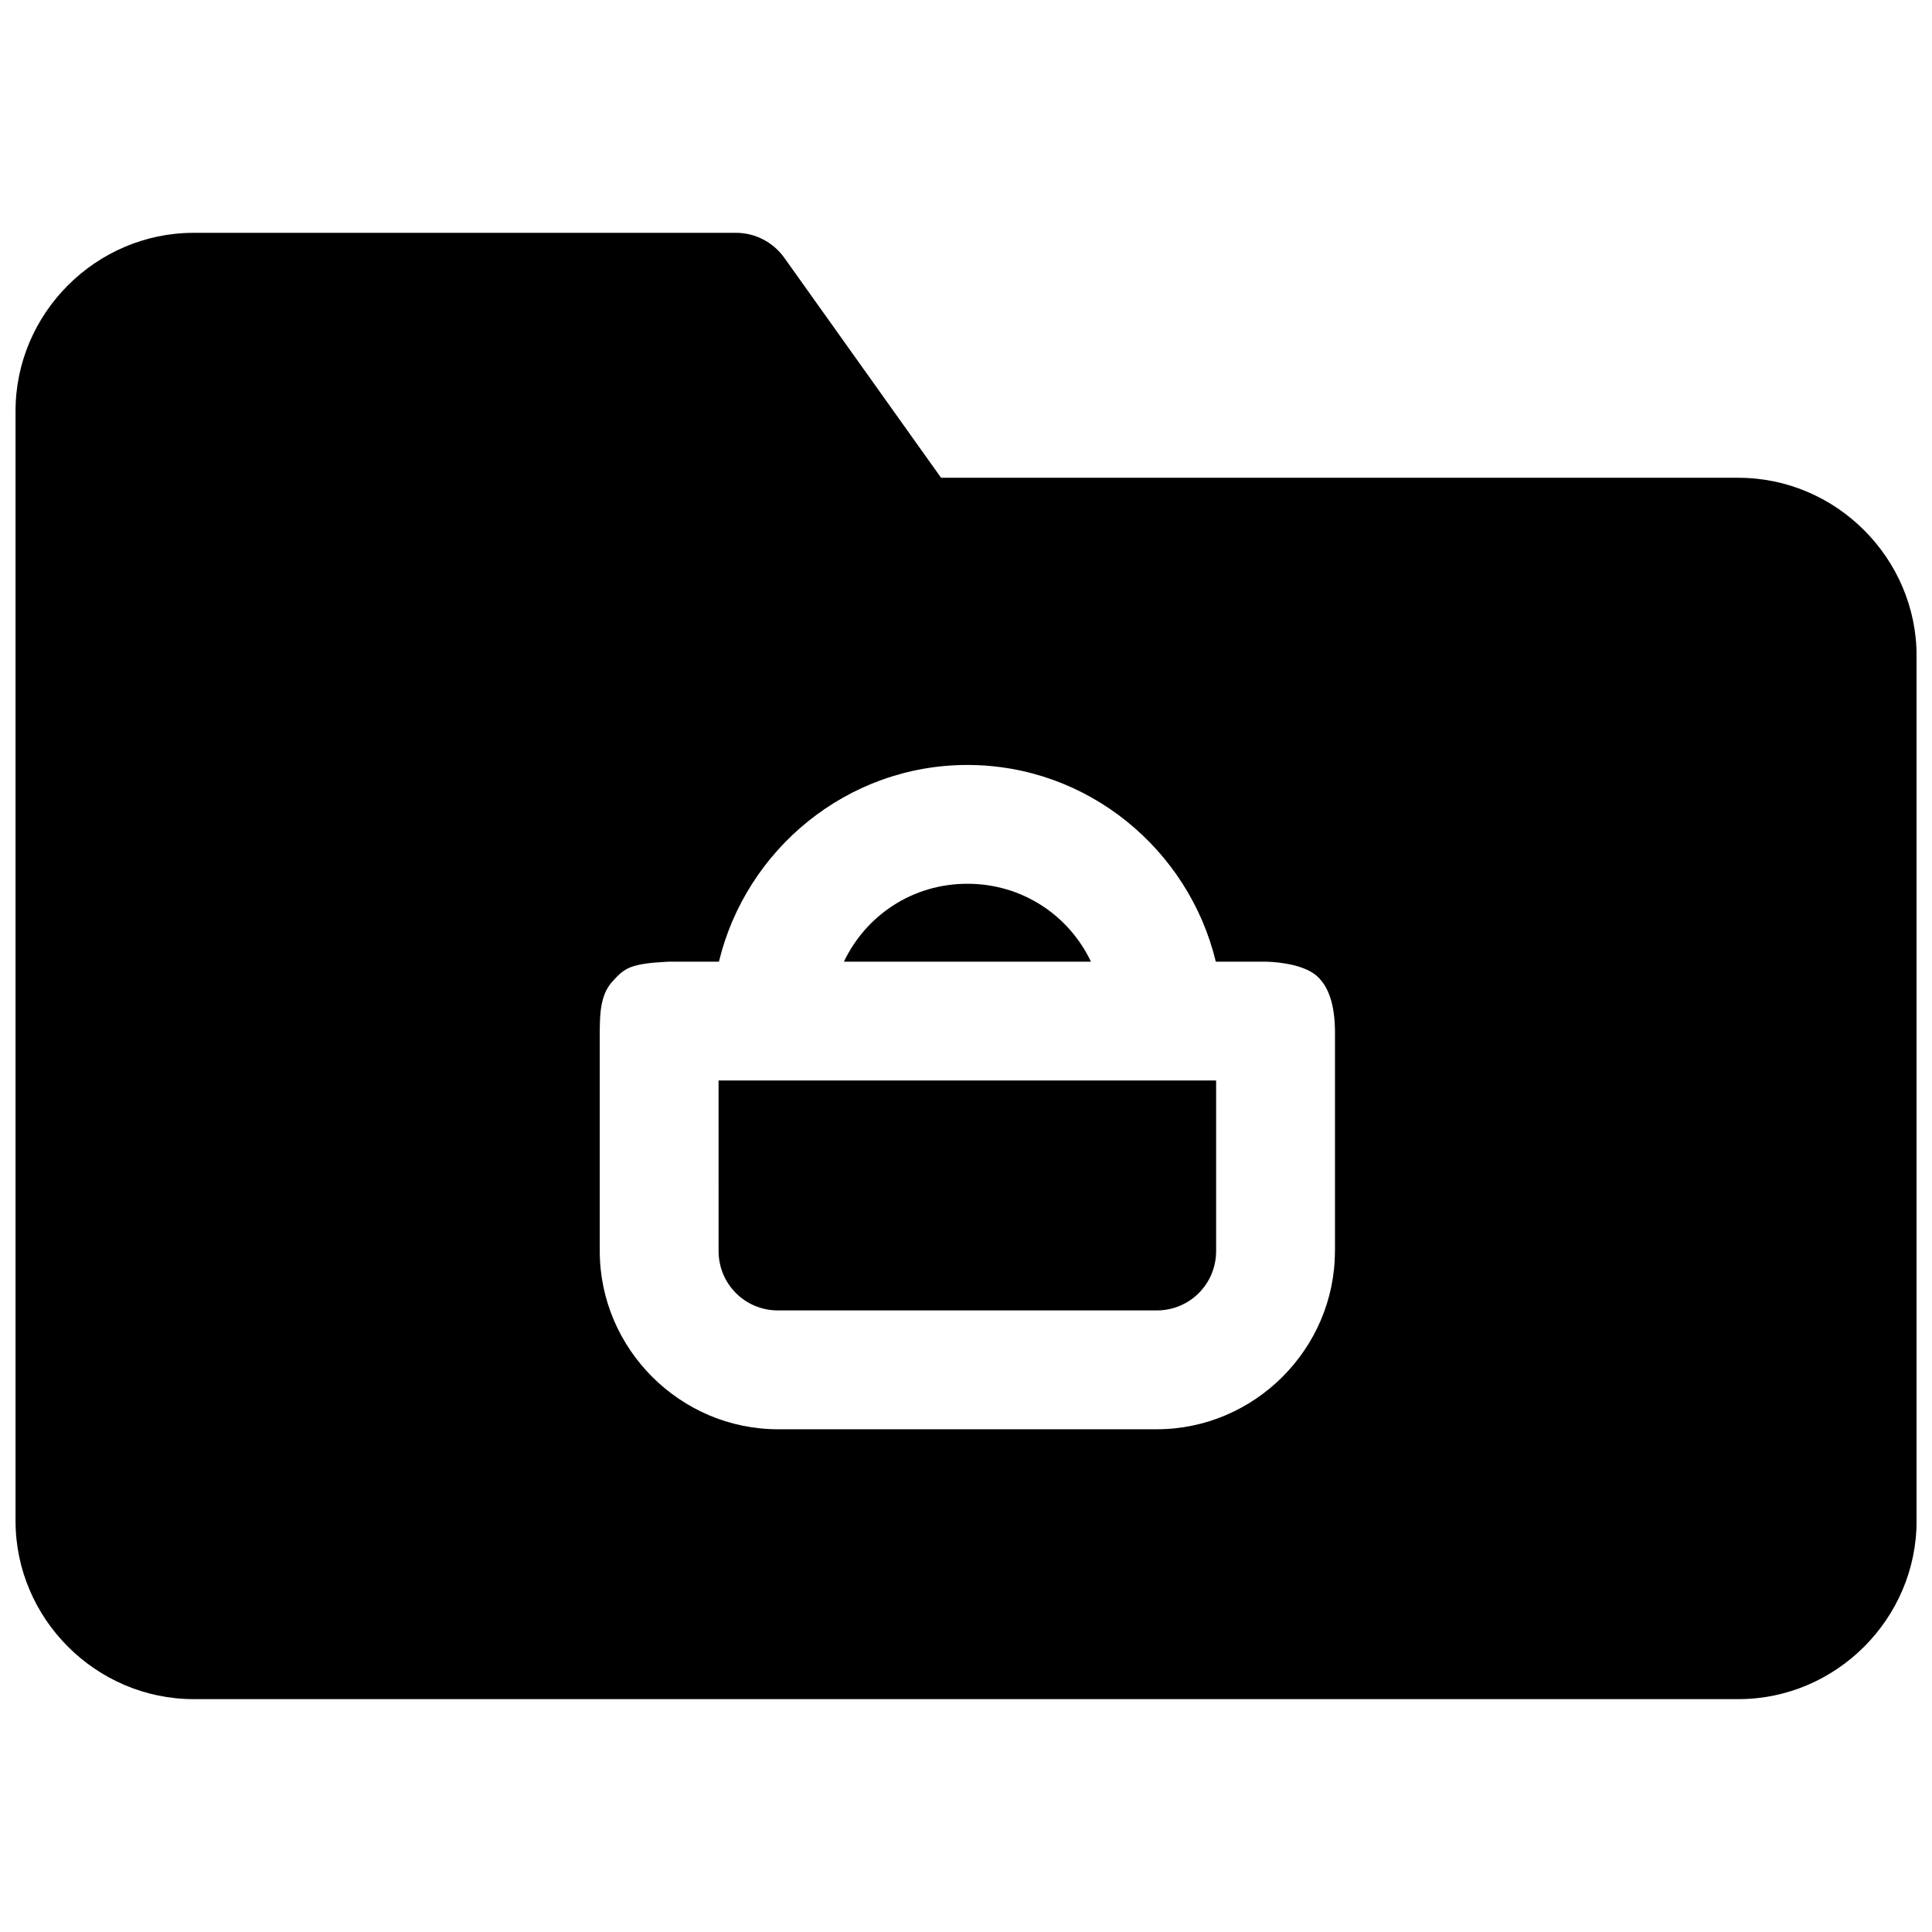 <?xml version="1.0" encoding="UTF-8"?>
<!-- Uploaded to: ICON Repo, www.svgrepo.com, Generator: ICON Repo Mixer Tools -->
<svg width="800px" height="800px" version="1.1" viewBox="144 144 512 512" xmlns="http://www.w3.org/2000/svg">
 <defs>
  <clipPath id="a">
   <path d="m148.09 205h503.81v390h-503.81z"/>
  </clipPath>
 </defs>
 <g clip-path="url(#a)">
  <path d="m604.69 270.61h-211.3l-41.547-58.301c-2.961-4.141-7.731-6.613-12.816-6.613l-143.68 0.004c-25.914 0-47.23 21.316-47.23 47.23v294.13c0 25.914 21.316 47.23 47.23 47.23h409.34c25.914 0 47.23-21.316 47.23-47.23l0.004-229.21c0-25.902-21.316-47.234-47.23-47.234zm-106.92 204.93c0 25.914-21.316 47.23-47.23 47.23h-100.37c-25.914 0-47.23-21.316-47.23-47.23v-58.426c0.062-4.016 0.047-9.367 3.32-12.973 3.289-3.606 4.629-4.769 14.879-5.289h13.383c7.18-29.758 33.977-52.129 65.84-52.129 31.867 0 58.664 22.371 65.84 52.129h13.352c4.141 0.109 10.469 1.023 13.586 3.938 3.117 2.914 4.566 7.699 4.644 14.484v58.266zm-64.66-76.691h-65.465c5.824-12.219 18.121-20.641 32.715-20.641 14.613 0 26.938 8.41 32.75 20.641zm-98.684 31.488h131.86v45.199c0 8.738-7.008 15.742-15.742 15.742h-100.37c-8.738 0-15.742-7.008-15.742-15.742z"/>
 </g>
</svg>